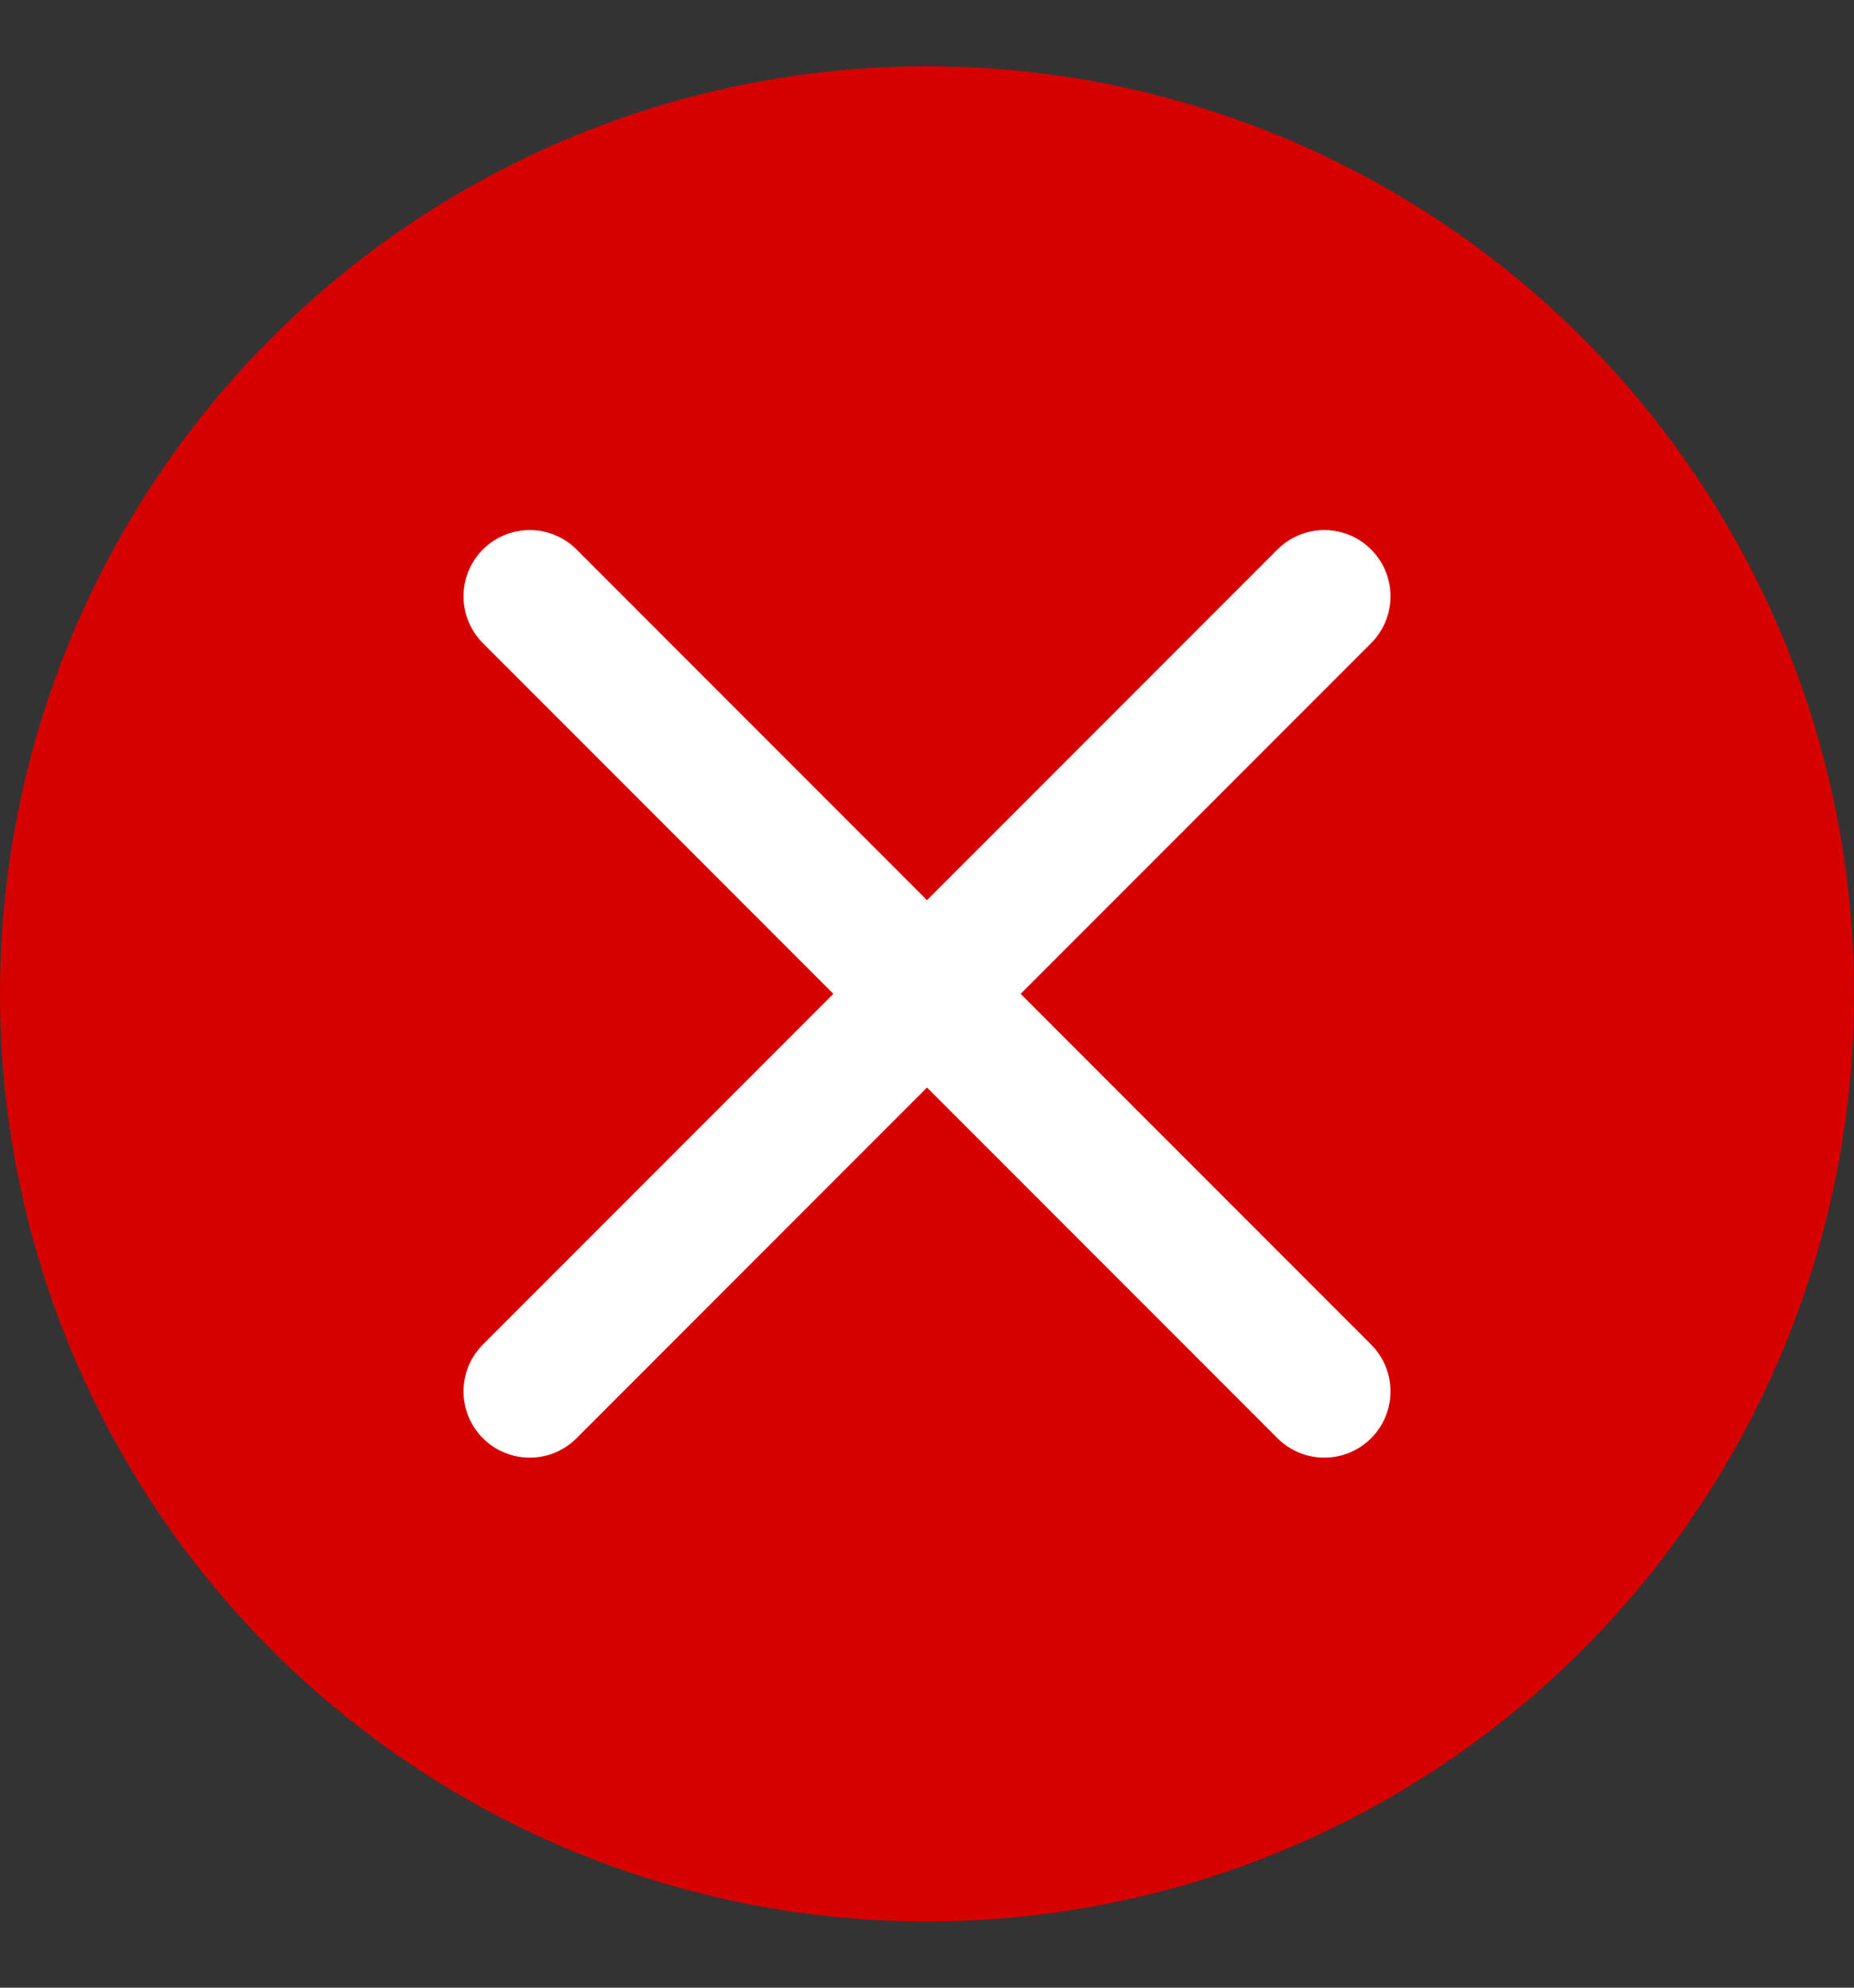 <?xml version="1.0" encoding="UTF-8"?> <svg xmlns="http://www.w3.org/2000/svg" width="14" height="15" viewBox="0 0 14 15" fill="none"><rect x="0" y="0" width="14" height="15" fill="#333333" stroke="none"/> <circle cx="7" cy="7.5" r="7" fill="#D70000"></circle> <path d="M4 4.5L10 10.5M10 4.5L4 10.5" stroke="white" stroke-linecap="round"></path> </svg> 